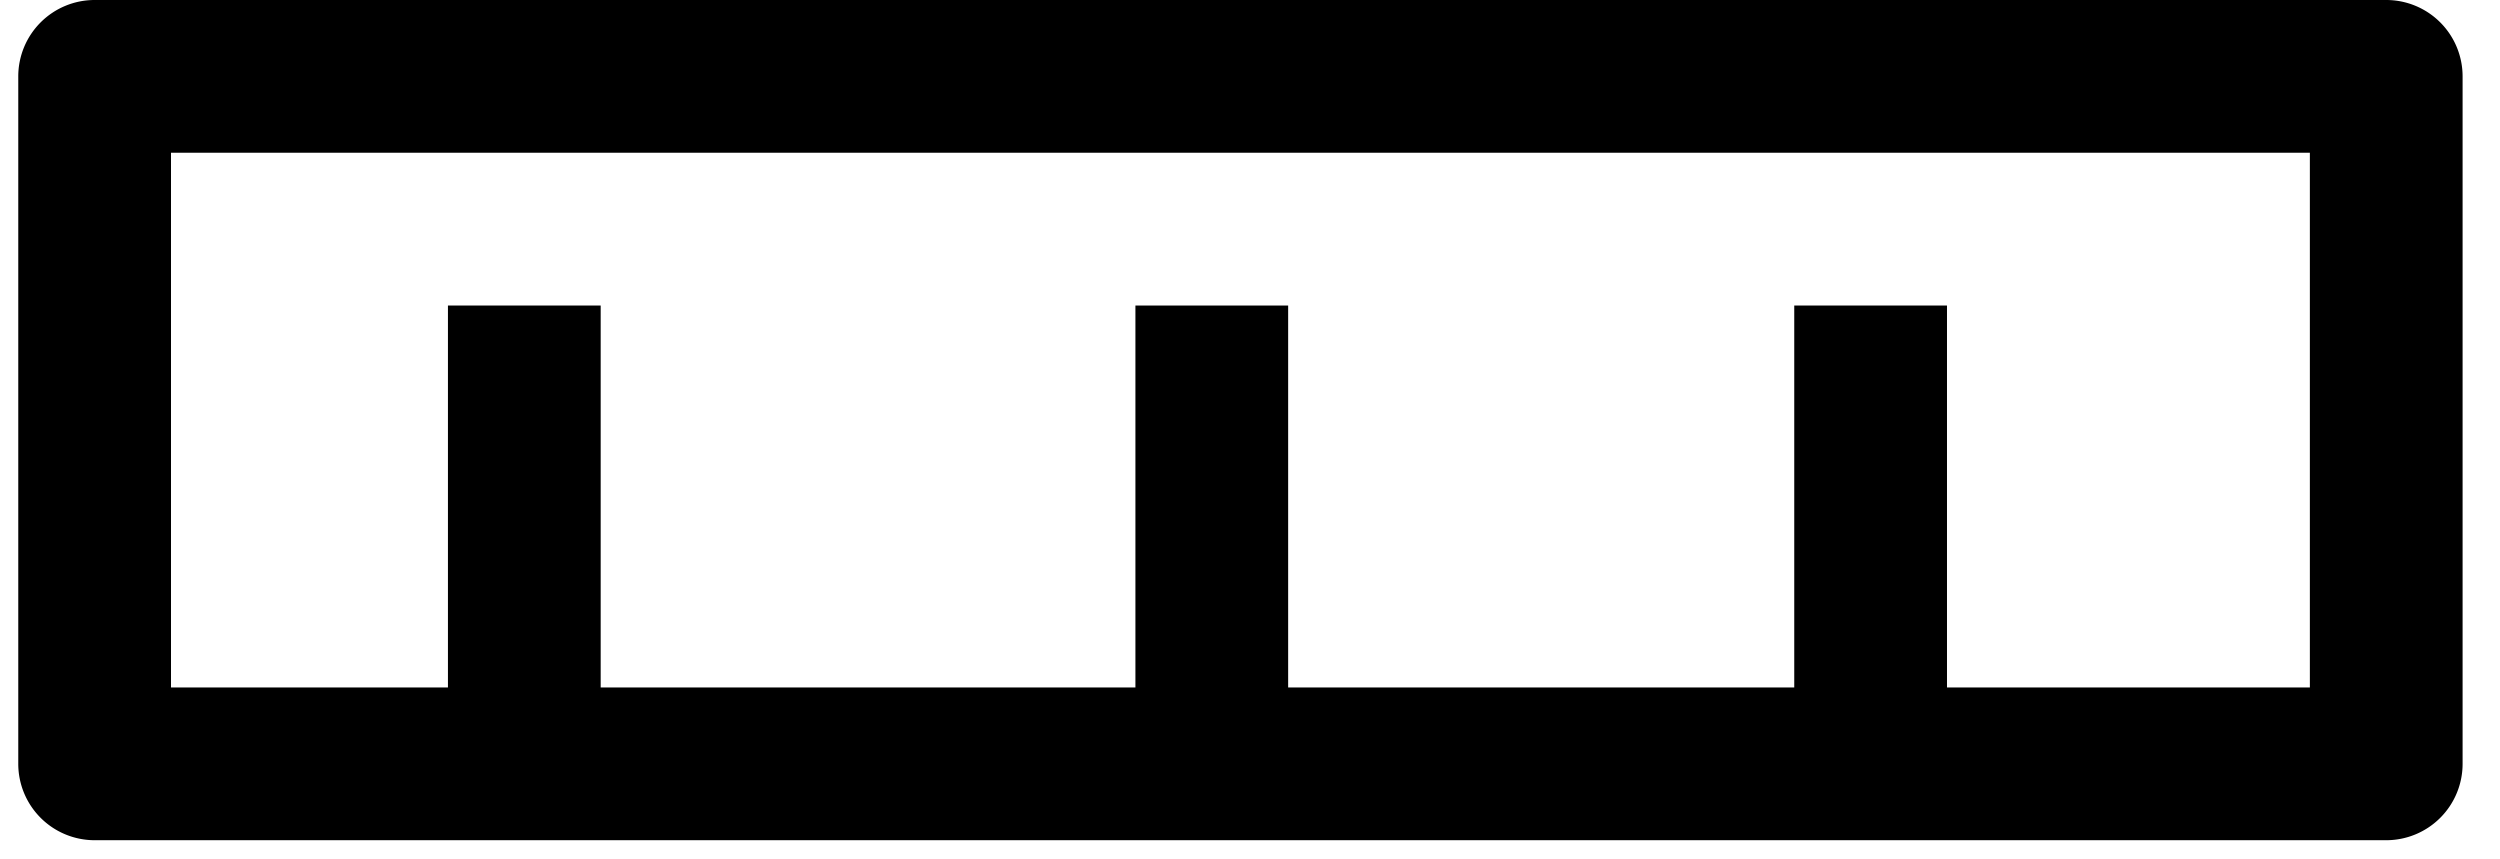  <svg viewBox="0 0 86 30" xmlns:dc="http://purl.org/dc/elements/1.1/"
  xmlns:cc="http://creativecommons.org/ns#" xmlns:rdf="http://www.w3.org/1999/02/22-rdf-syntax-ns#"
  xmlns:svg="http://www.w3.org/2000/svg" xmlns="http://www.w3.org/2000/svg" width="85.332"
  height="29.332" overflow="hidden" version="1.1" id="svg25">
  <defs id="defs5">
    <clipPath id="clip0">
      <rect x="447" y="103" width="115" height="66" id="rect2" />
    </clipPath>
  </defs>
  <path d="m 15,10.666 v 16.119 h 5.332 V 10.666 Z" id="path858" />
  <path d="m 39,10.666 v 16.119 h 5.332 V 10.666 Z" id="path862" />
  <path d="m 62,10.666 v 16.119 h 5.332 V 10.666 Z" id="path866" />
  <path
    d="M 2.666,0 A 2.667,2.667 0 0 0 0,2.666 v 24 a 2.667,2.667 0 0 0 2.666,2.666 h 80 a 2.667,2.667 0 0 0 2.666,-2.666 v -24 A 2.667,2.667 0 0 0 82.666,0 Z M 5.332,5.332 H 80 V 24 H 5.332 Z"
    id="path870" />
</svg>
